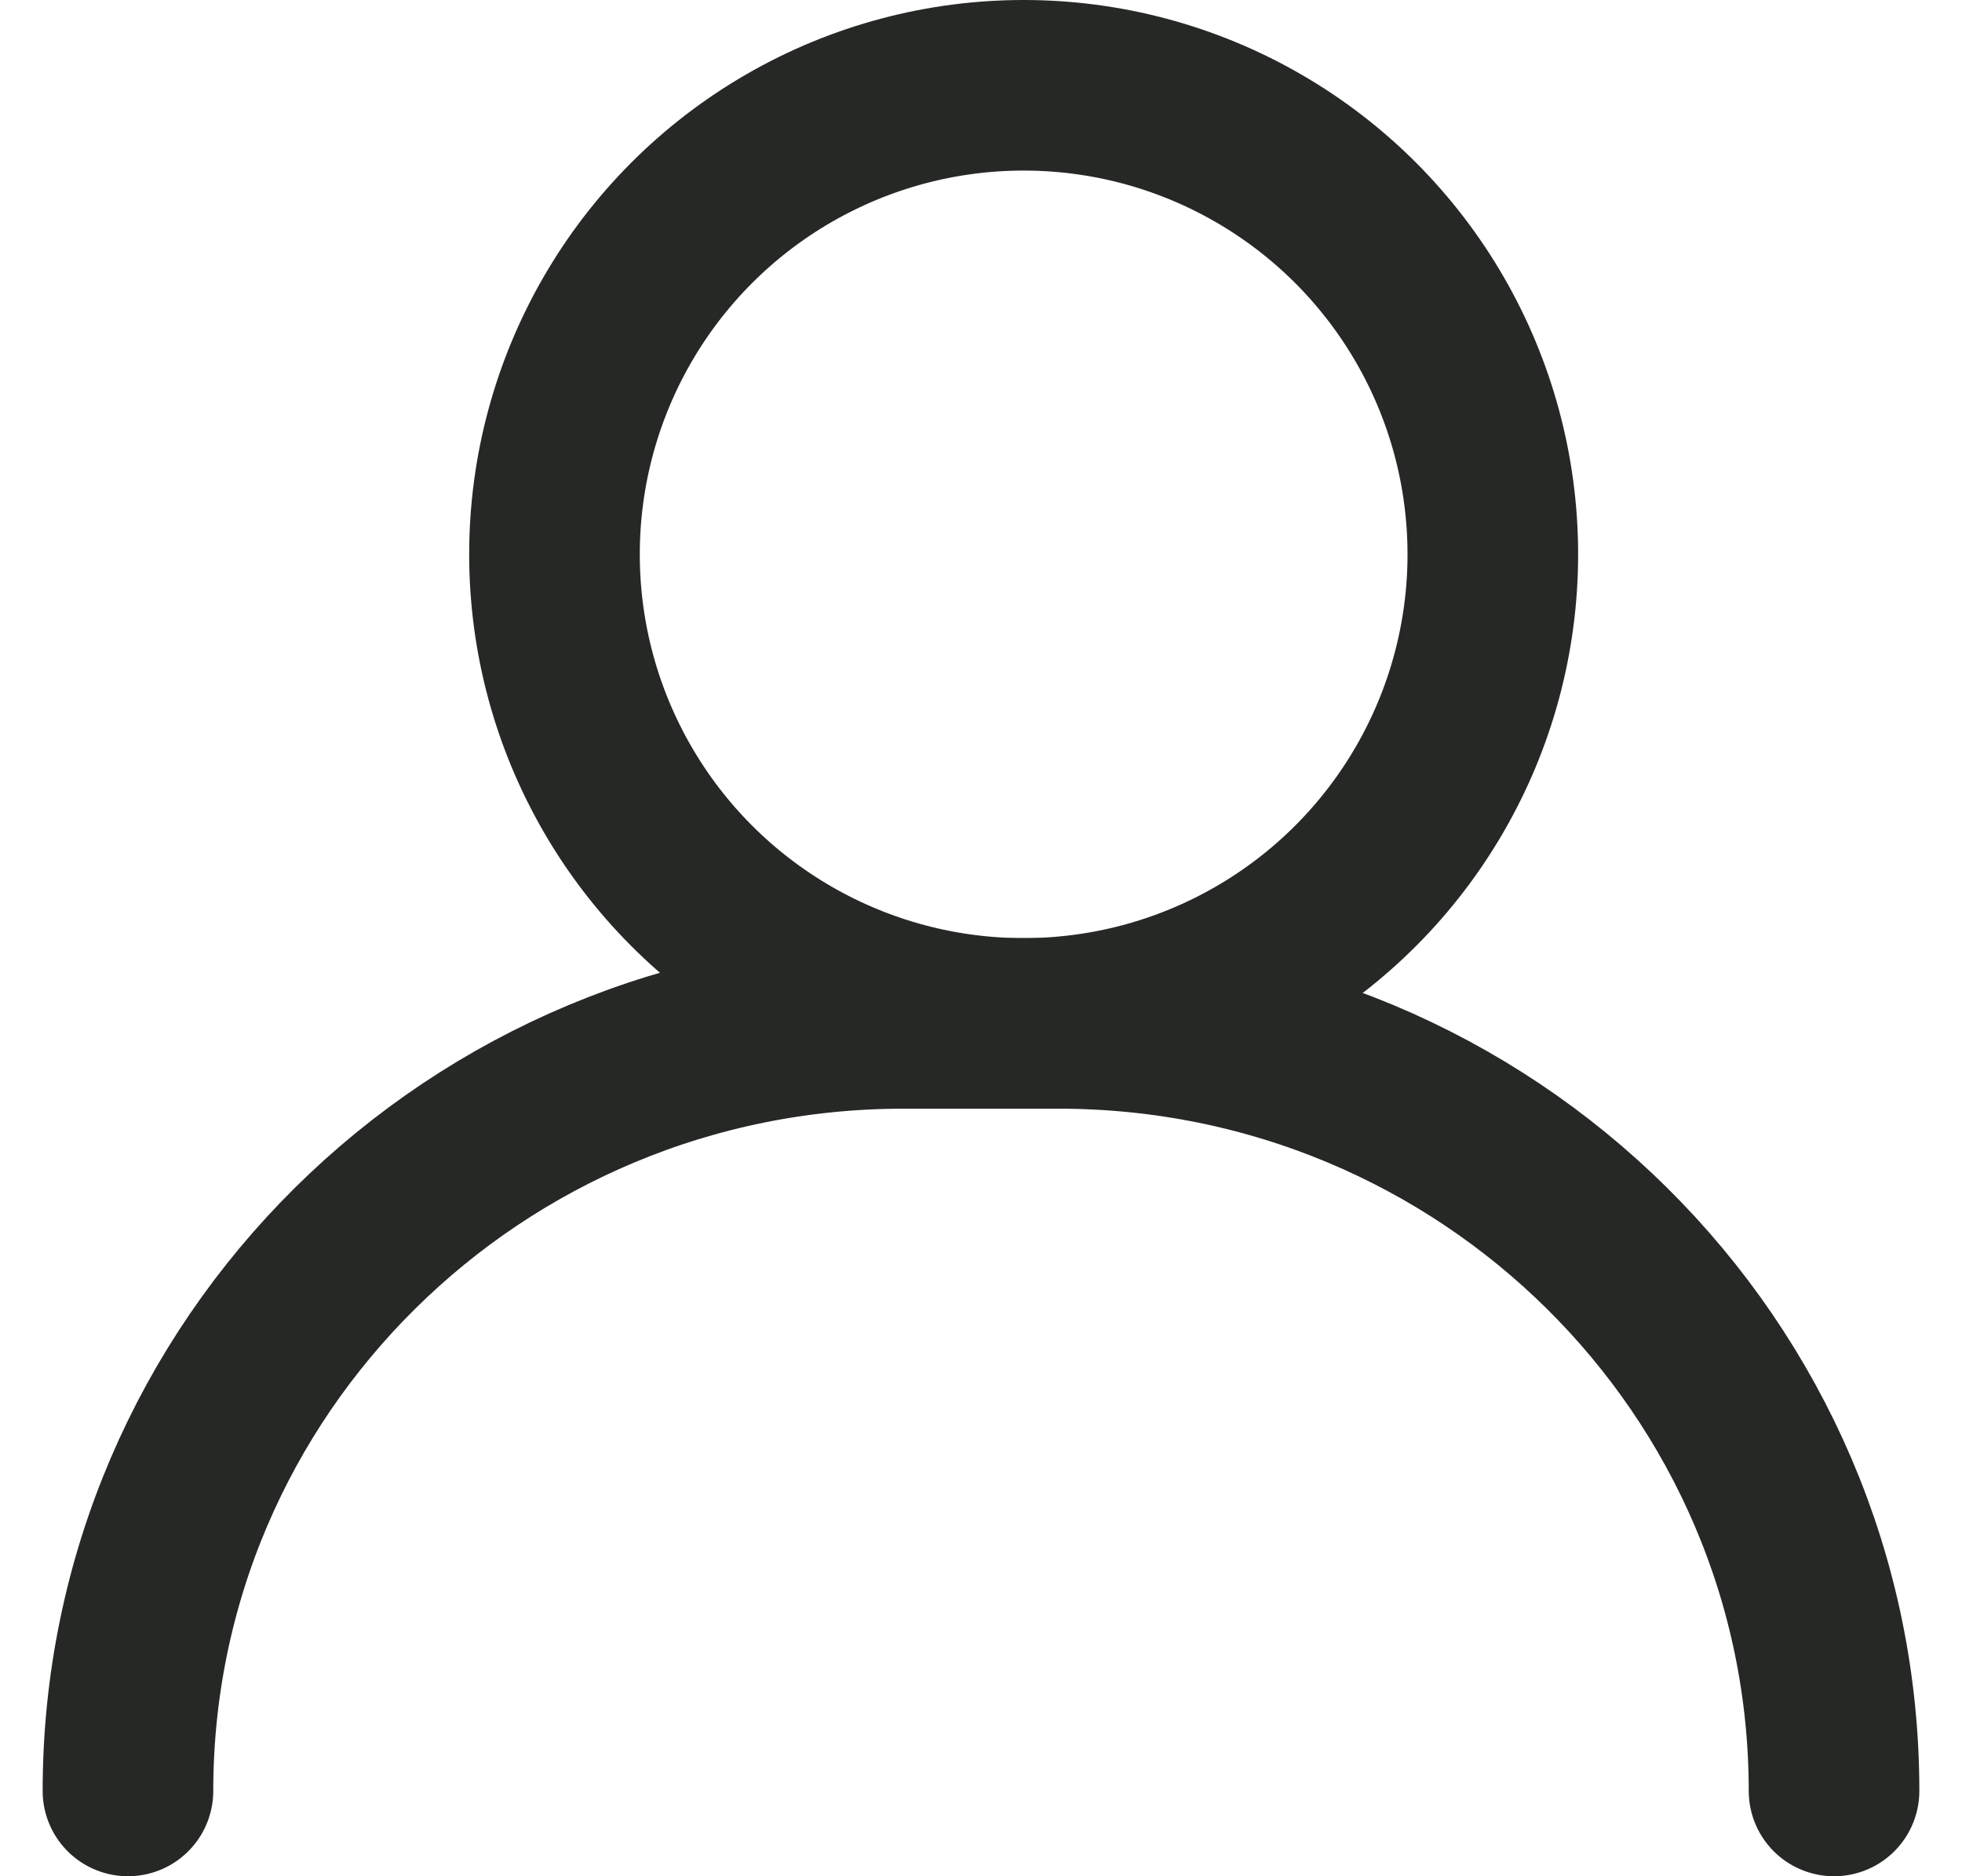 <svg xmlns="http://www.w3.org/2000/svg" width="23" height="22"><g fill="none" fill-rule="evenodd" stroke="#262826" stroke-linecap="round" stroke-linejoin="round" stroke-width="2" transform="translate(1.5 1)"><path d="M0 20c0-4.97 4.07-9 9.09-9h1.82c5.02 0 9.09 4.03 9.09 9"/><circle cx="10.5" cy="5.5" r="5.5"/></g></svg>